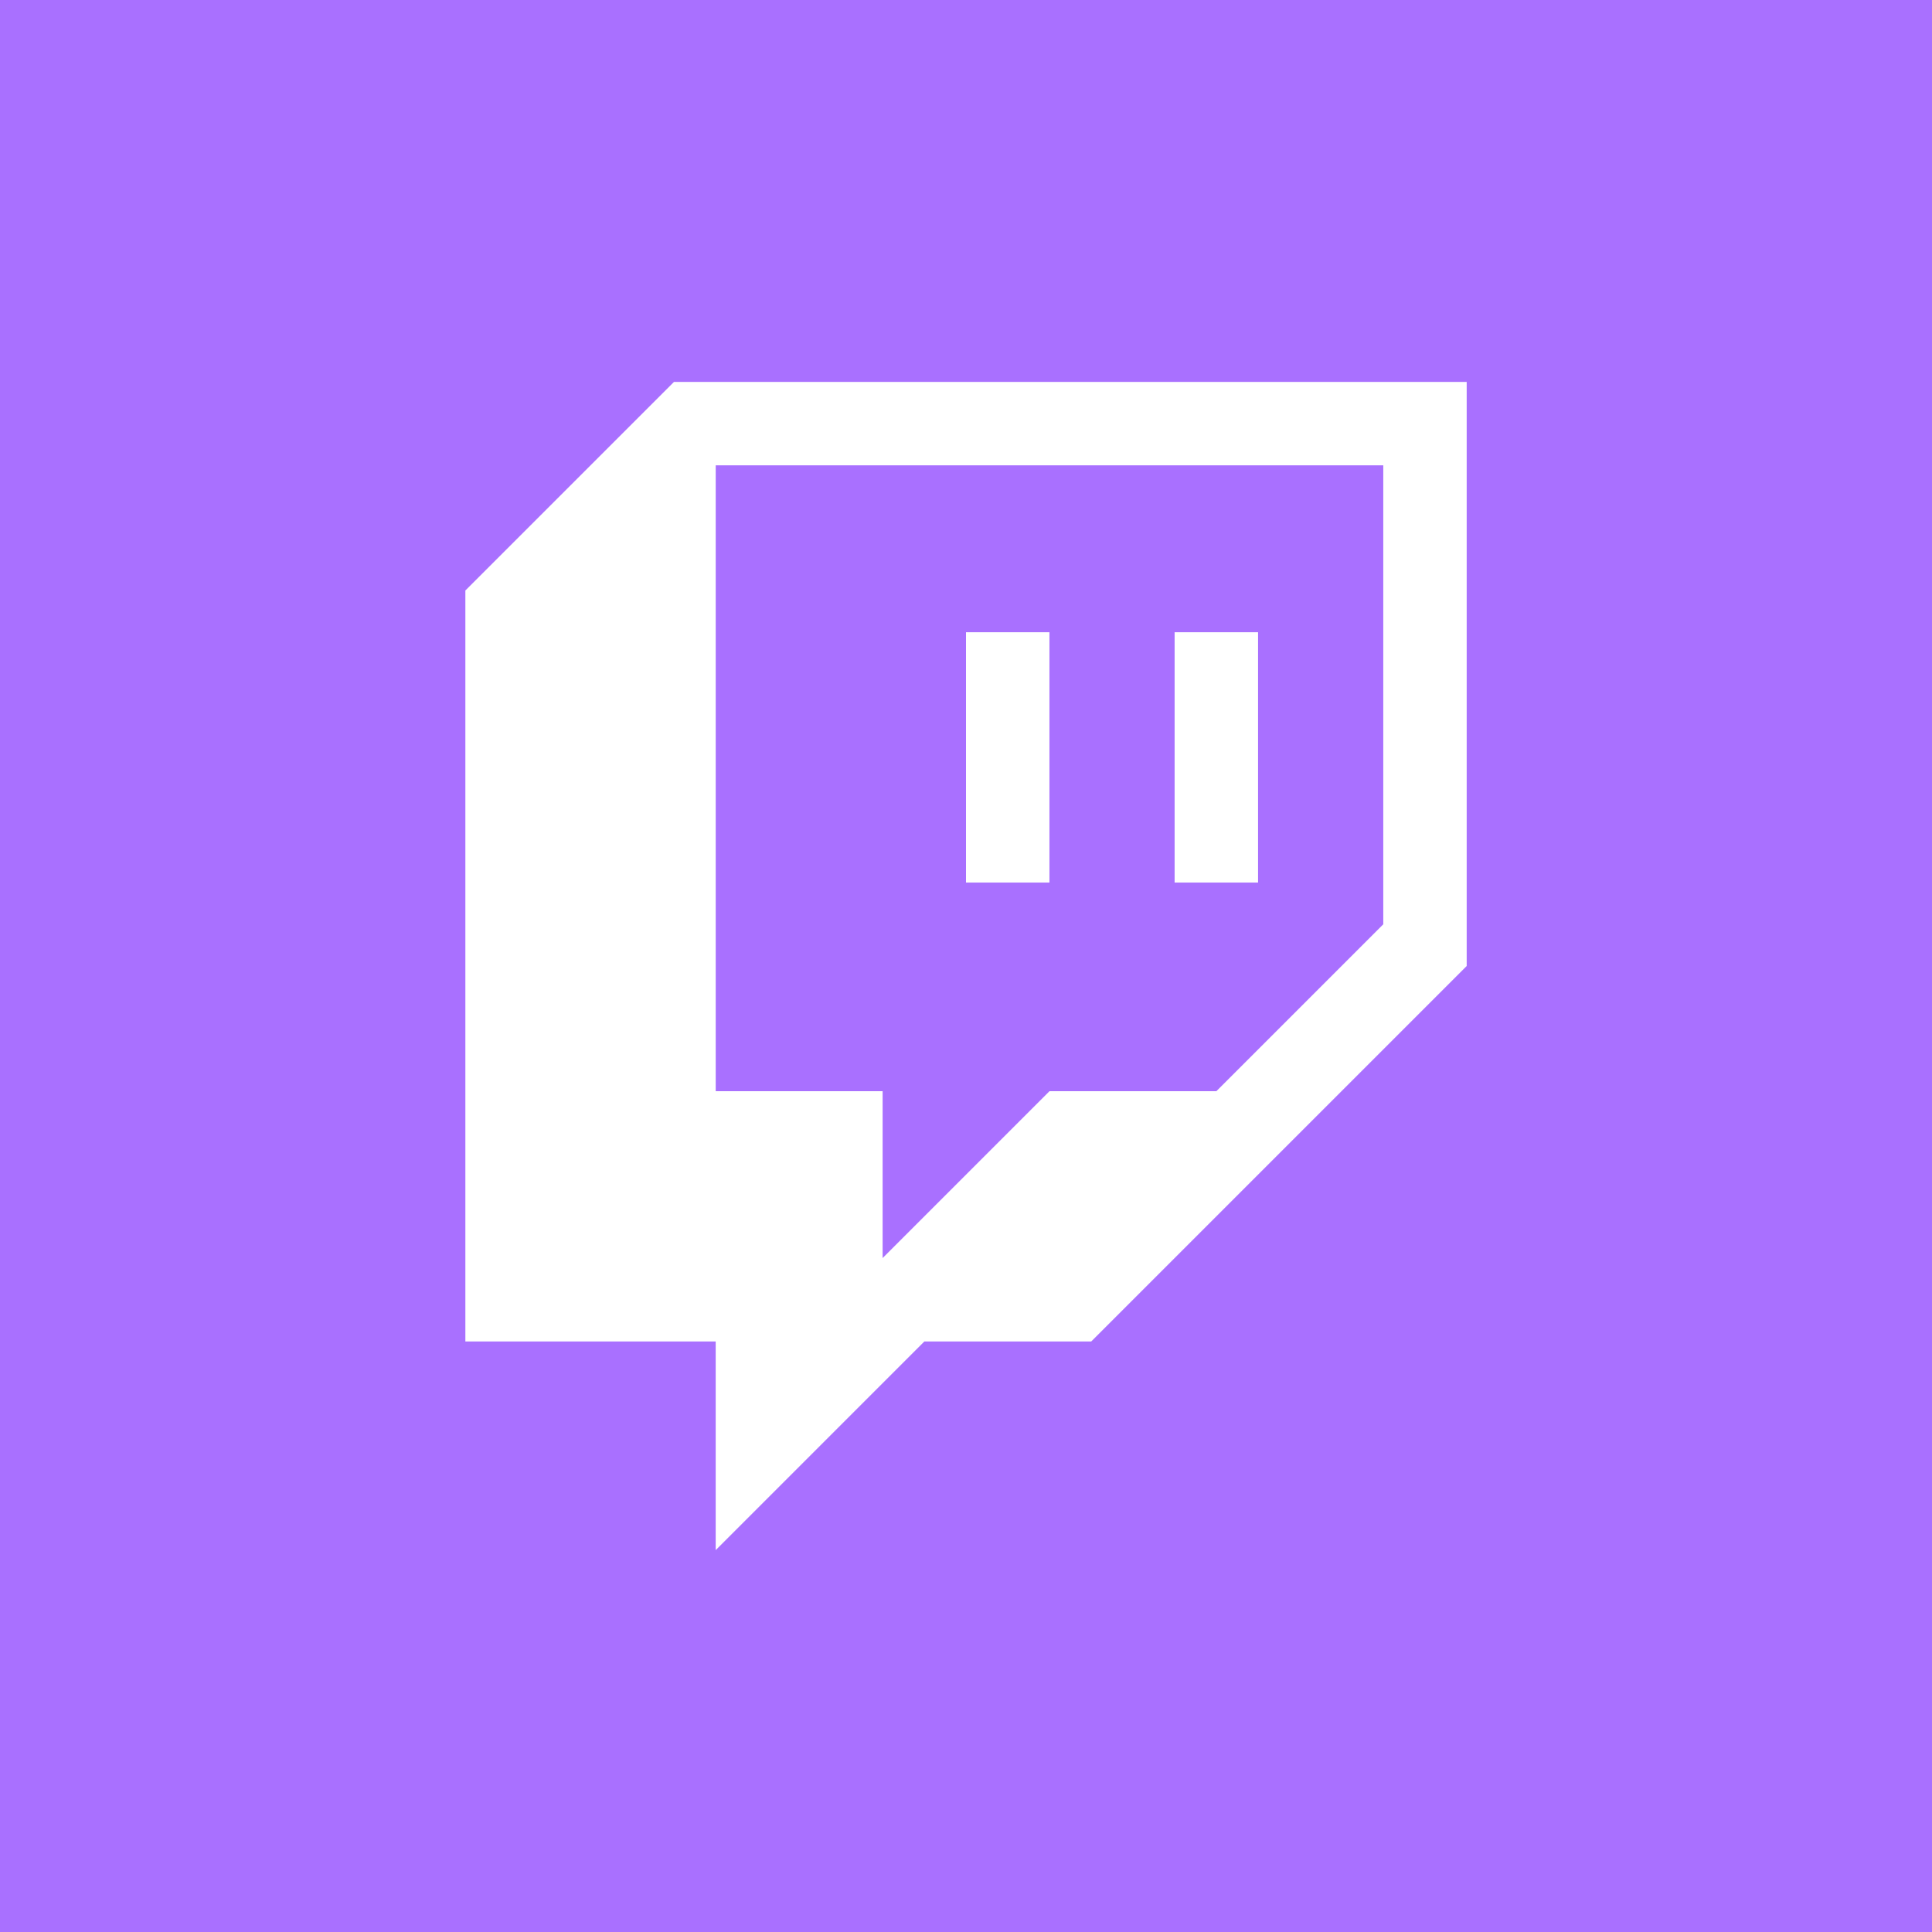 <svg width="95" height="95" viewBox="0 0 95 95" fill="none" xmlns="http://www.w3.org/2000/svg">
<rect width="95" height="95" fill="#A970FF"/>
<path d="M33.141 18.779L22.883 29.036V65.964H35.192V76.222L45.45 65.964H53.656L72.12 47.5V18.779H33.141Z" fill="white"/>
<path d="M59.812 53.655L68.018 45.449V22.882H35.193V53.655H43.4V61.861L51.606 53.655H59.812Z" fill="#A970FF"/>
<path d="M47.5 31.088H51.603V43.397H47.5V31.088ZM61.861 31.088V43.397H57.758V31.088H61.861Z" fill="white"/>
</svg>
